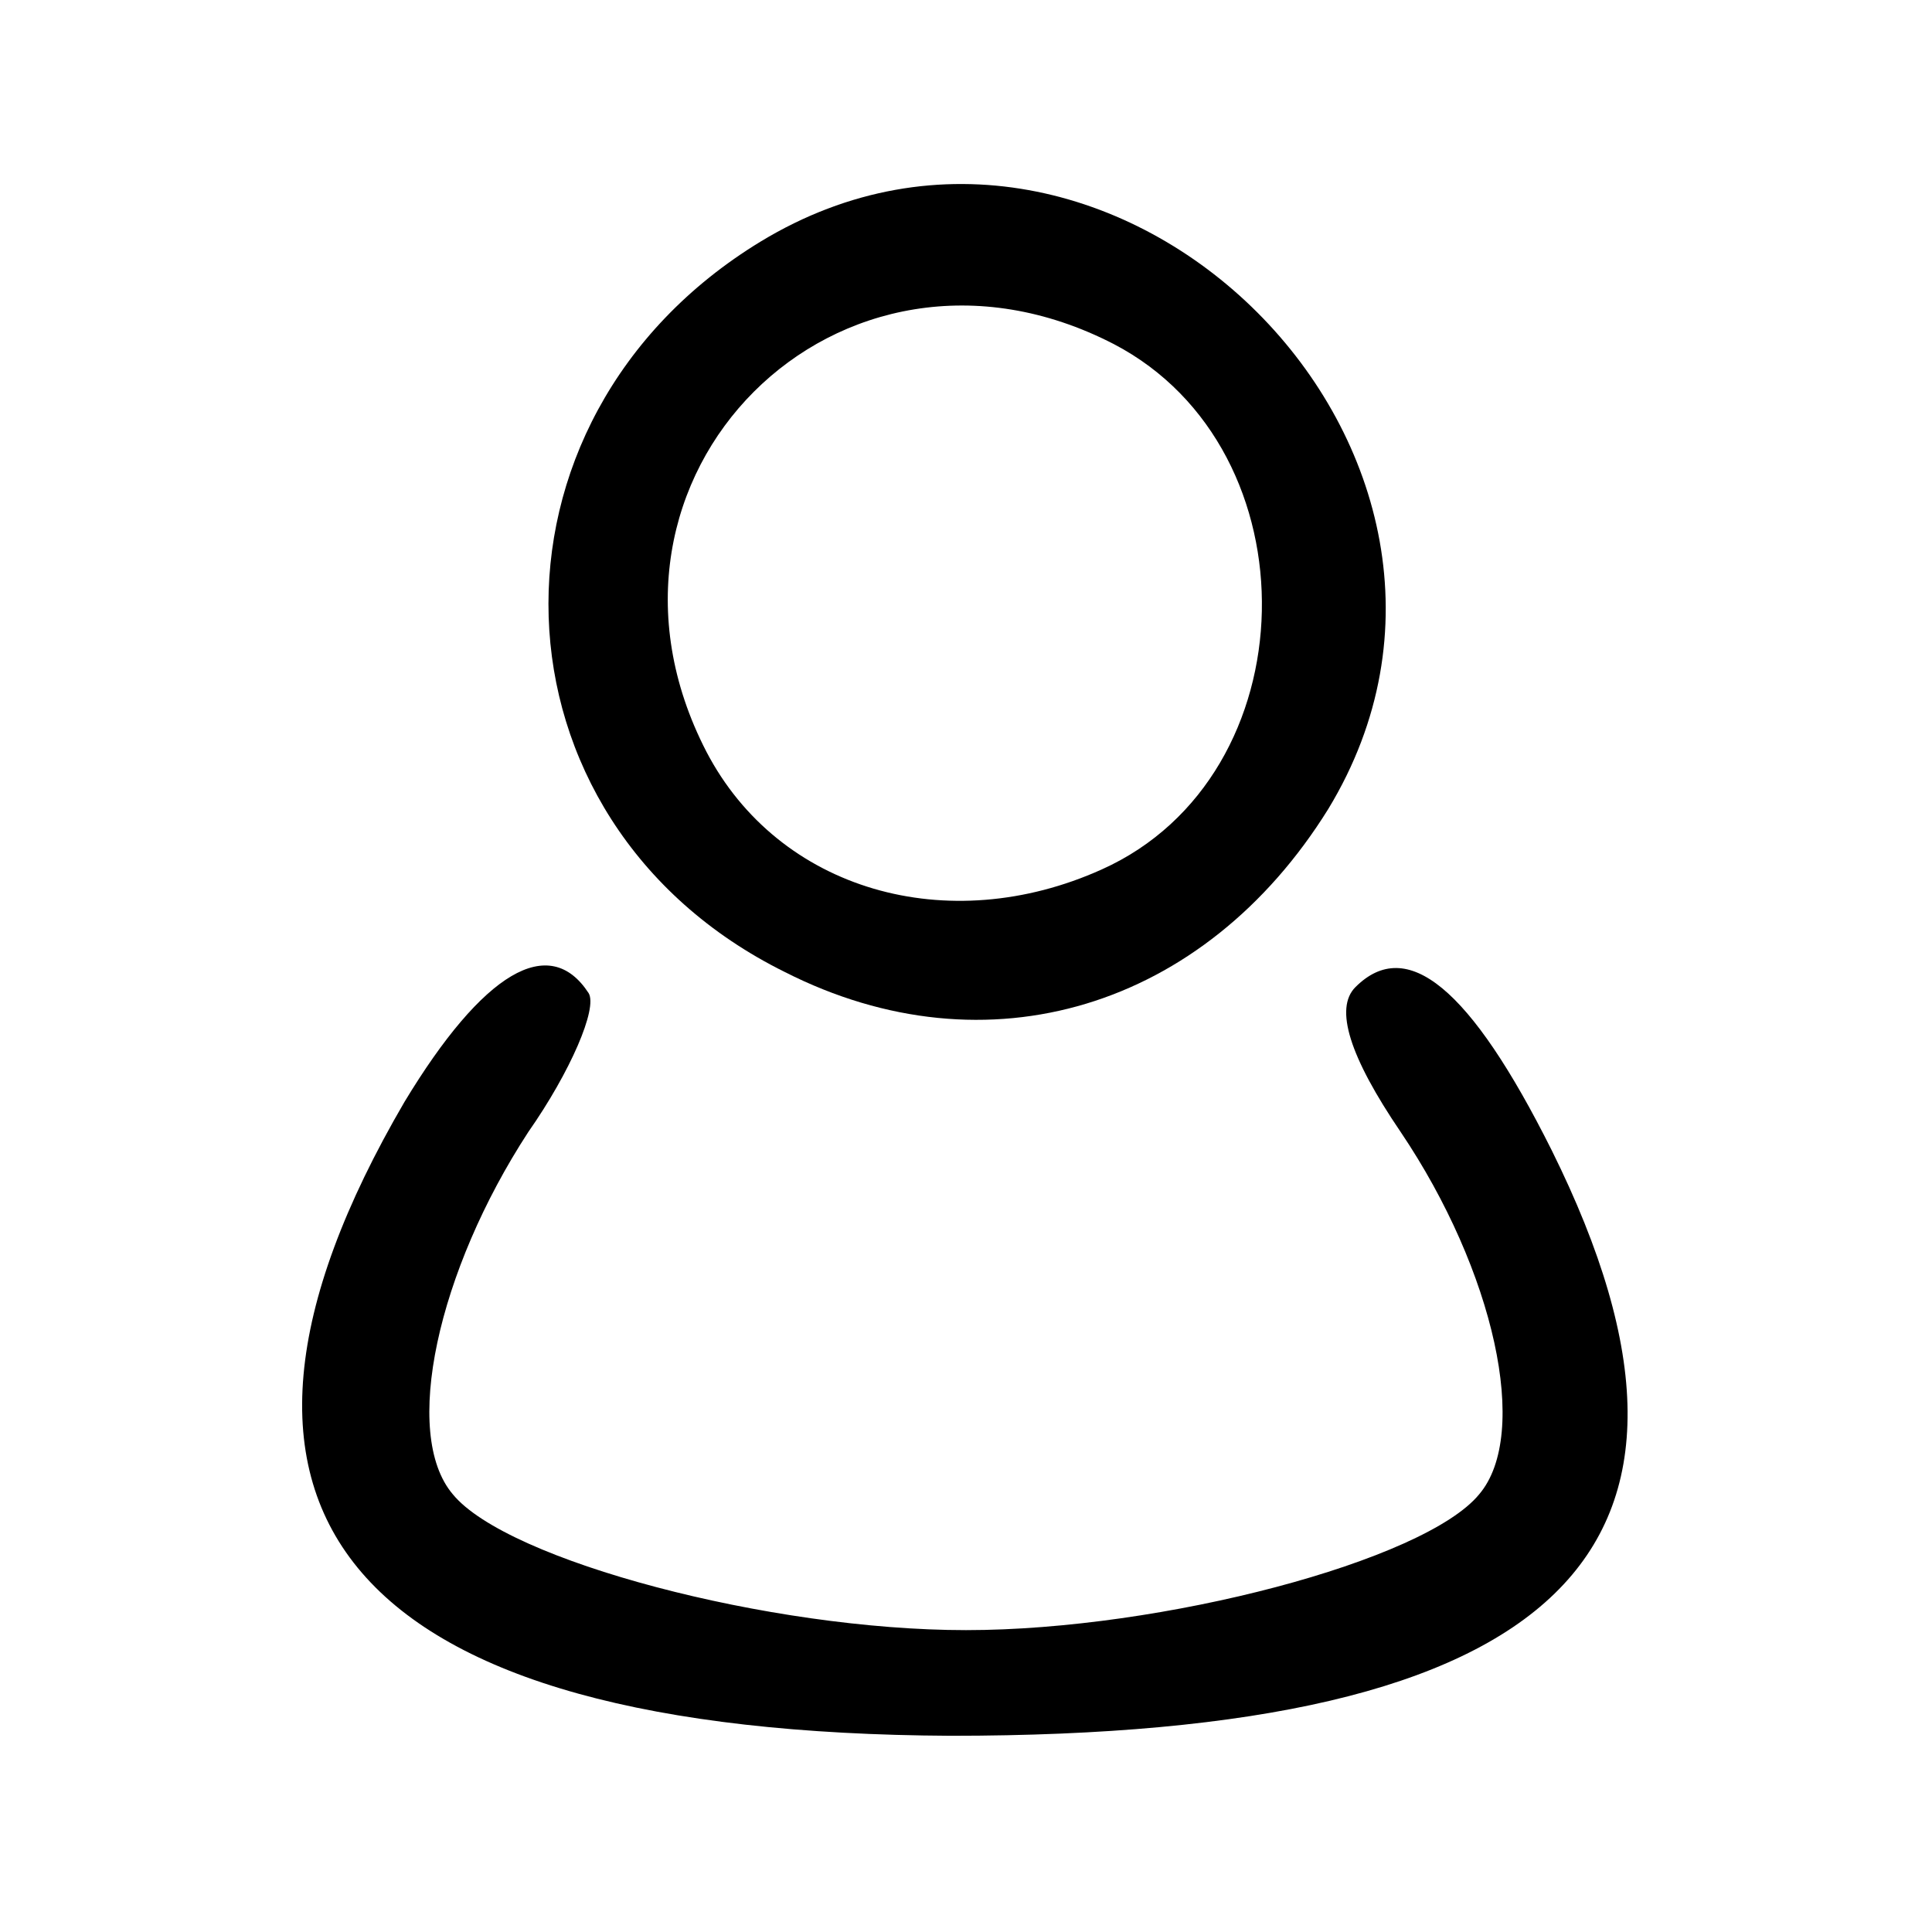 <?xml version="1.0" standalone="no"?>
<!DOCTYPE svg PUBLIC "-//W3C//DTD SVG 20010904//EN"
 "http://www.w3.org/TR/2001/REC-SVG-20010904/DTD/svg10.dtd">
<svg version="1.0" xmlns="http://www.w3.org/2000/svg"
 width="64pt" height="64pt" viewBox="0 0 64 64"
 preserveAspectRatio="xMidYMid meet">

<g transform="translate(0,64) scale(0.1,-0.1)"
fill="#000000" stroke="none">
<path d="M252 560 c-97 -59 -93 -192 8 -242 67 -34 139 -12 180 54 71 117 -71
259 -188 188z m117 -34 c67 -35 65 -143 -4 -174 -51 -23 -107 -7 -131 39 -47
91 44 182 135 135z"/>
<path d="M134 275 c-80 -137 -18 -209 181 -210 202 0 265 61 199 194 -27 54
-48 71 -65 54 -7 -7 -2 -23 15 -48 31 -46 43 -100 26 -120 -18 -22 -105 -45
-170 -45 -65 0 -152 23 -170 45 -17 20 -5 74 25 120 14 20 23 41 20 46 -13 20
-35 7 -61 -36z"/>
</g>
</svg>
